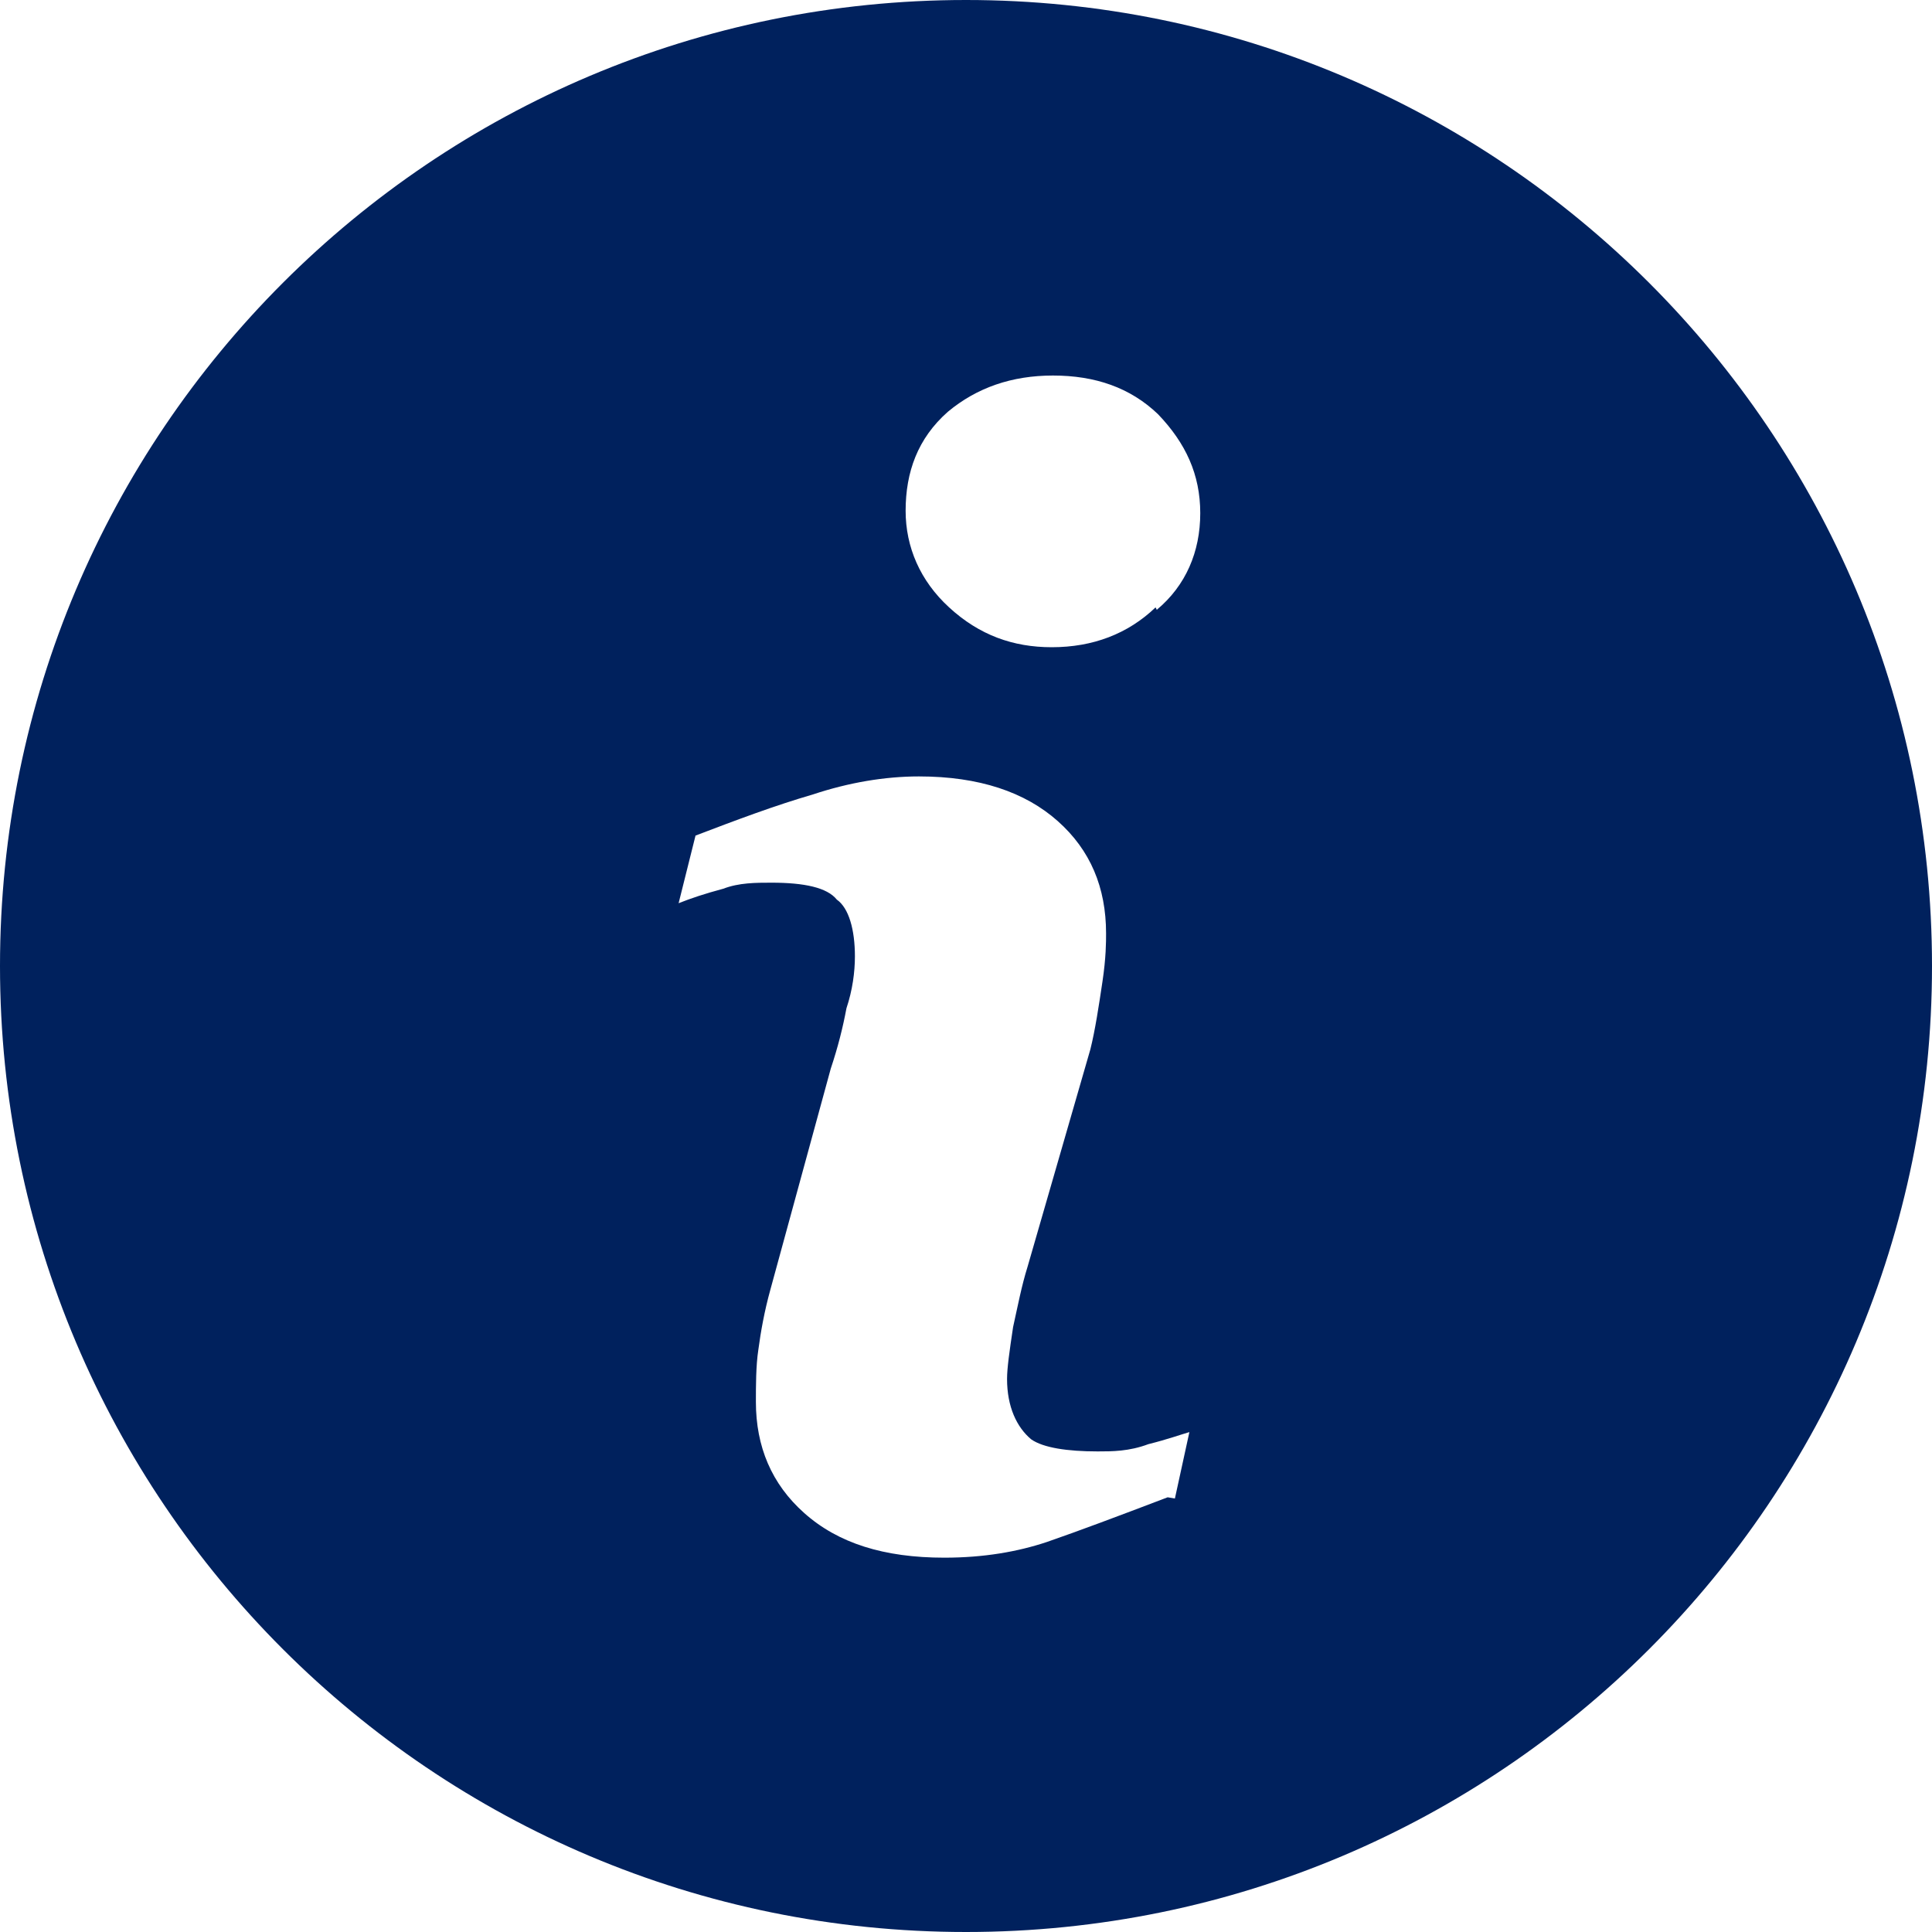<svg xmlns="http://www.w3.org/2000/svg" width="16" height="16" fill="none"><path fill="#00215D" d="M8 0C3.58 0 0 3.58 0 8s3.58 8 8 8 8-3.58 8-8-3.58-8-8-8zm1.67 12.4c-.42.16-.74.28-1 .37-.24.08-.52.13-.85.13-.5 0-.88-.12-1.16-.37-.27-.24-.4-.55-.4-.92 0-.13 0-.3.02-.43.02-.15.05-.32.1-.5l.5-1.83c.06-.18.1-.34.13-.5.05-.15.07-.3.07-.43 0-.22-.05-.4-.15-.47-.08-.1-.27-.14-.54-.14-.13 0-.27 0-.4.05-.15.04-.27.08-.37.12l.14-.56c.34-.13.66-.25.97-.34.3-.1.6-.15.88-.15.5 0 .88.13 1.15.37.27.24.4.55.4.93 0 .07 0 .2-.03.4s-.06.4-.1.56l-.52 1.8c-.05.16-.08.32-.12.5-.03.2-.05.34-.05.43 0 .23.08.4.2.5.1.07.3.1.55.1.12 0 .26 0 .42-.06.16-.04.27-.08.34-.1l-.12.55zm-.1-7.37c-.23.22-.52.33-.86.33-.32 0-.6-.1-.85-.33-.24-.22-.36-.5-.36-.8 0-.32.1-.6.35-.82.24-.2.53-.3.87-.3.35 0 .64.1.87.32.23.24.35.5.35.82 0 .32-.12.6-.36.8z"/></svg>